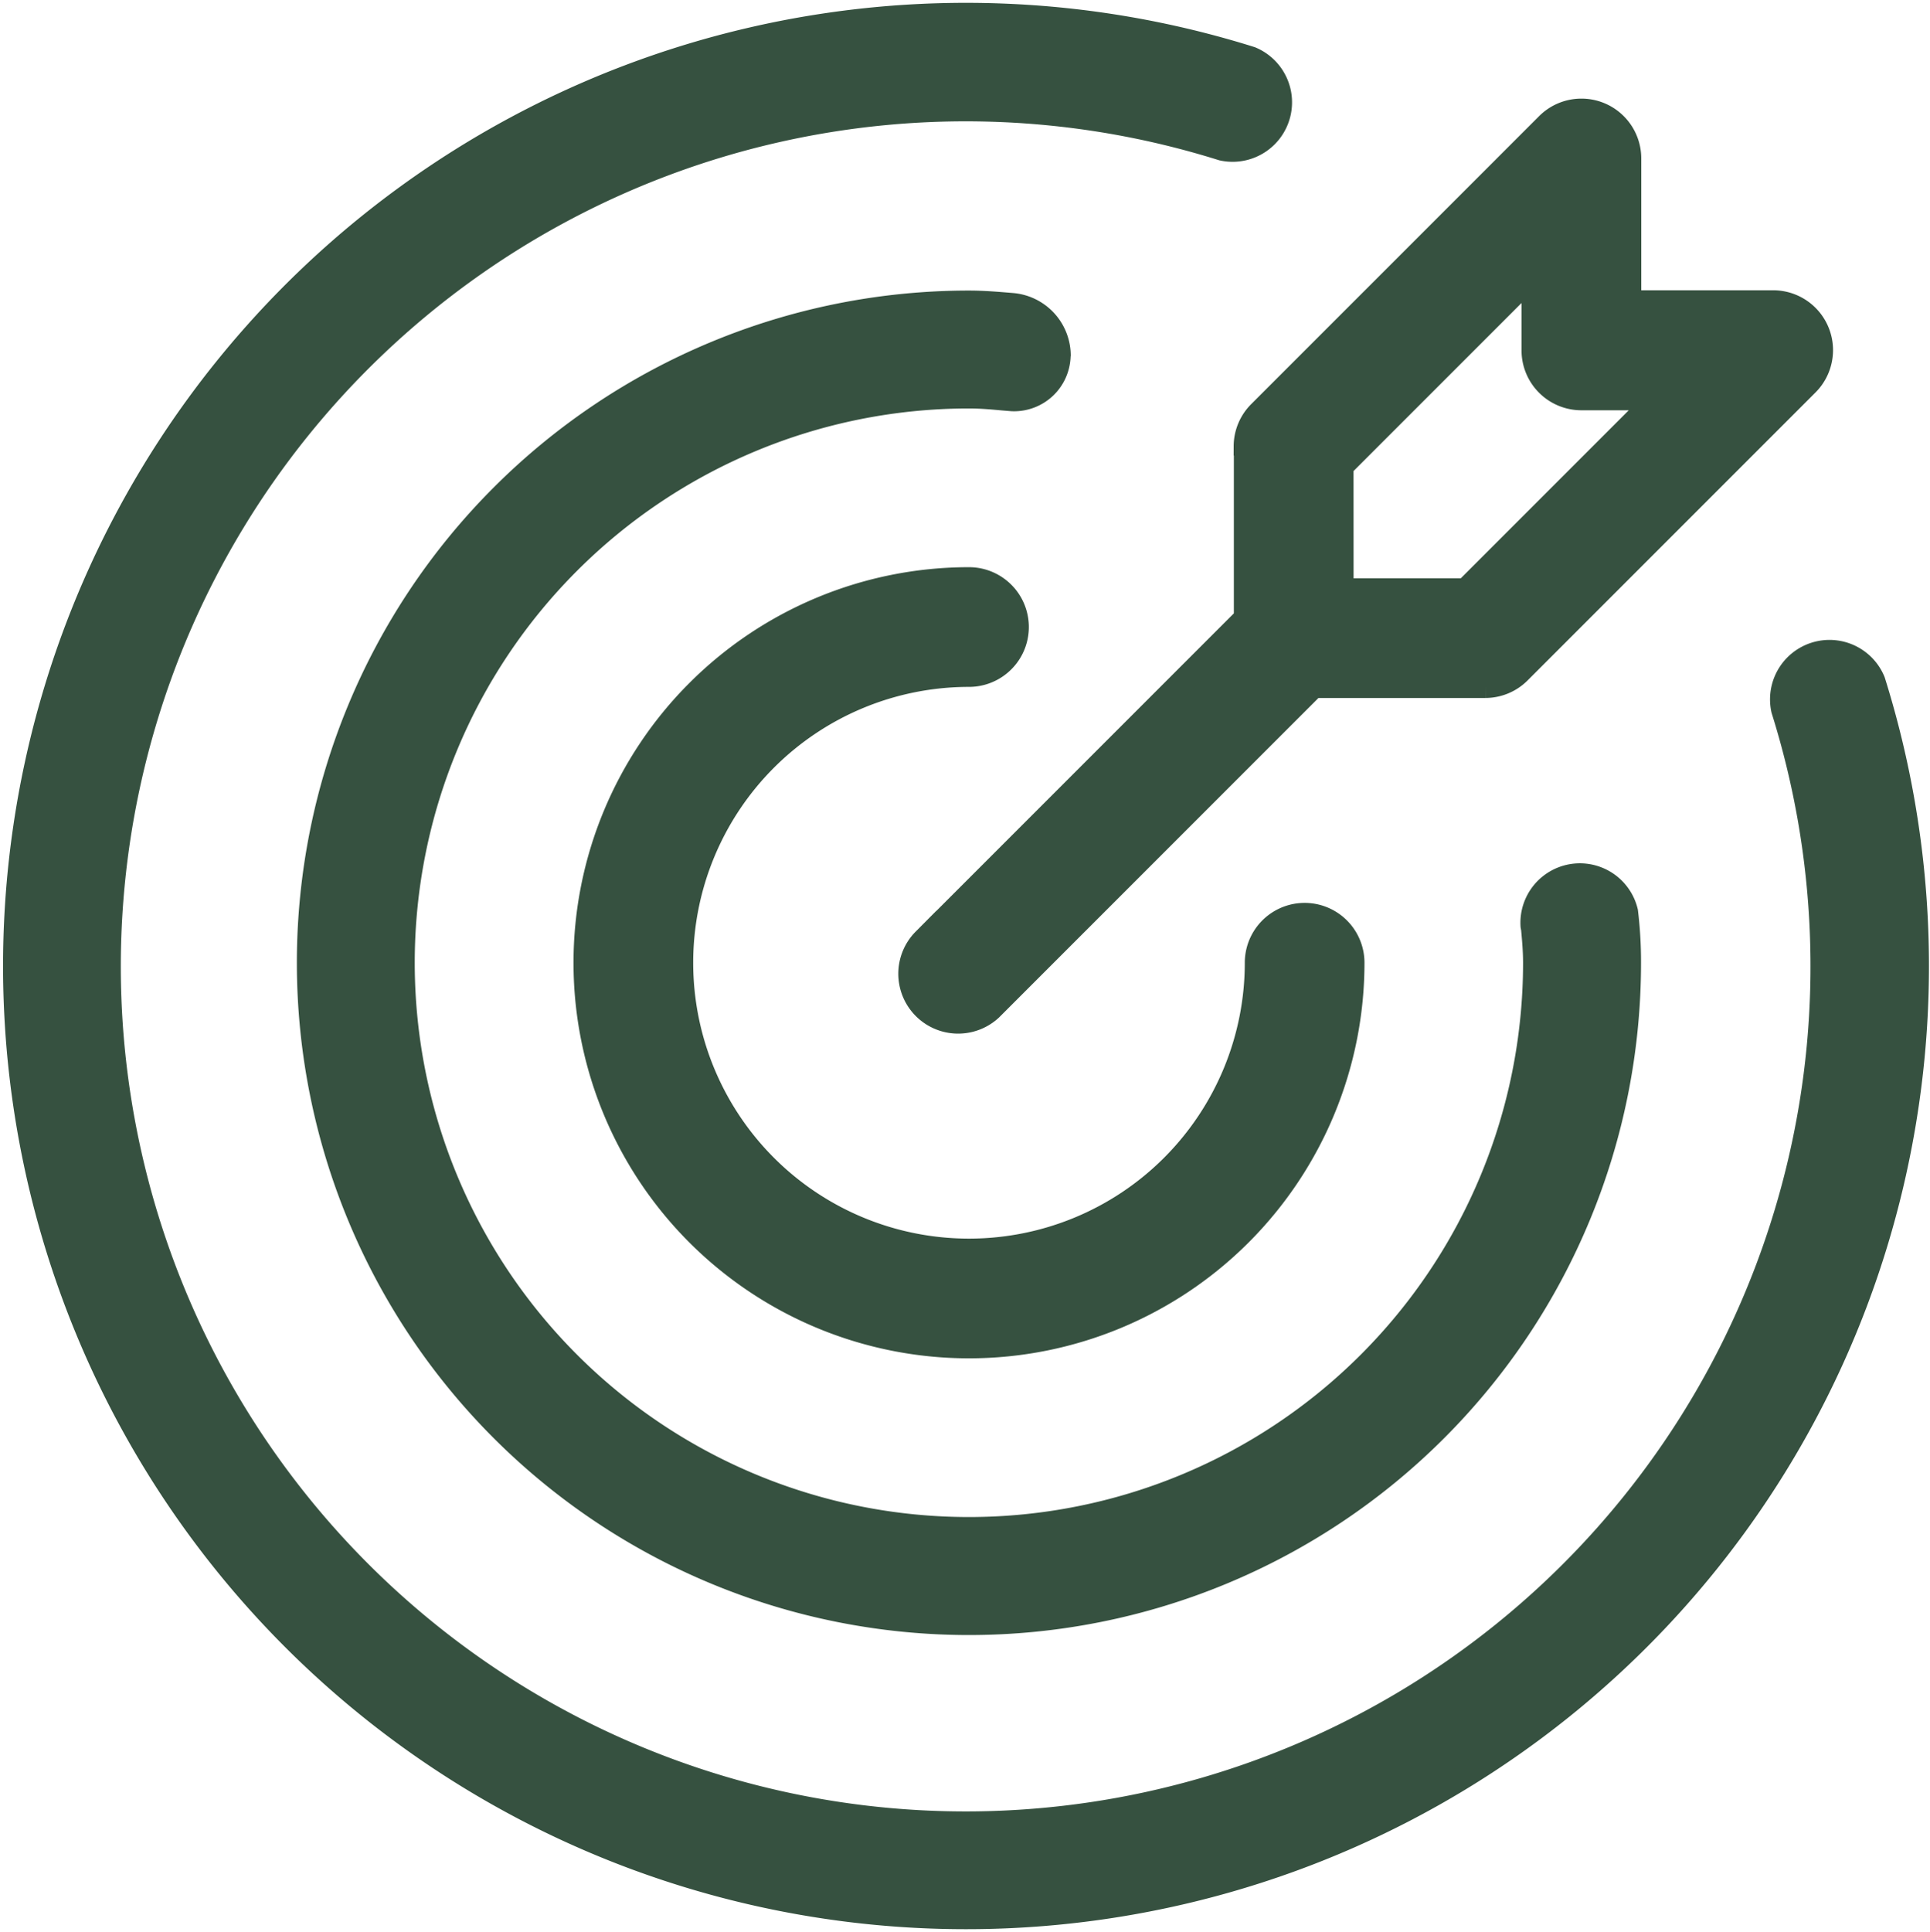 <svg xmlns="http://www.w3.org/2000/svg" width="40.574" height="40.604" viewBox="0 0 40.574 40.604">
  <g id="Grupo_95067" data-name="Grupo 95067" transform="translate(0.302 0.301)">
    <path id="Trazado_77189" data-name="Trazado 77189" d="M162.892,155.133a1.008,1.008,0,1,0,0-2.016,8.064,8.064,0,1,0,8.064,8.064,1.008,1.008,0,0,0-2.016,0,6.048,6.048,0,1,1-6.048-6.048Zm0,0" transform="translate(-142.823 -141.247)" fill="#365140" stroke="#365140" stroke-width="0.5"/>
    <path id="Trazado_77190" data-name="Trazado 77190" d="M39.083,14.016a1,1,0,0,0-1.9.6A18.011,18.011,0,1,1,25.393,2.826a1,1,0,0,0,.6-1.9A19.994,19.994,0,1,0,39.083,14.016Zm0,0" transform="translate(0 0)" fill="#365140" stroke="#365140" stroke-width="0.5"/>
    <path id="Trazado_77191" data-name="Trazado 77191" d="M94.074,77.723a1.072,1.072,0,0,0-.992-1.078c-.3-.025-.592-.05-.9-.05a13.879,13.879,0,1,0,13.881,13.879A8.735,8.735,0,0,0,106,89.4a1,1,0,0,0-1.971.287c0,.021.007.041.011.062.022.24.043.478.043.724a11.9,11.9,0,1,1-11.9-11.9h0c.246,0,.484.021.724.043l.186.015a.938.938,0,0,0,.978-.9s0-.009,0-.014Zm0,0" transform="translate(-72.116 -70.539)" fill="#365140" stroke="#365140" stroke-width="0.5"/>
    <path id="Trazado_77192" data-name="Trazado 77192" d="M251.015,32.638v3.615l-6.761,6.761a1.008,1.008,0,0,0,1.4,1.45l.025-.025,6.761-6.761h3.615a1.008,1.008,0,0,0,.713-.3l6.048-6.048a1.008,1.008,0,0,0-.713-1.721H259.08V26.589a1.008,1.008,0,0,0-1.721-.713l-6.048,6.048a1.007,1.007,0,0,0-.3.713Zm2.016.417,4.032-4.032v1.6a1.008,1.008,0,0,0,1.008,1.008h1.6l-4.032,4.032h-2.607Zm0,0" transform="translate(-225.128 -23.559)" fill="#365140" stroke="#365140" stroke-width="0.5"/>
  </g>
</svg>
